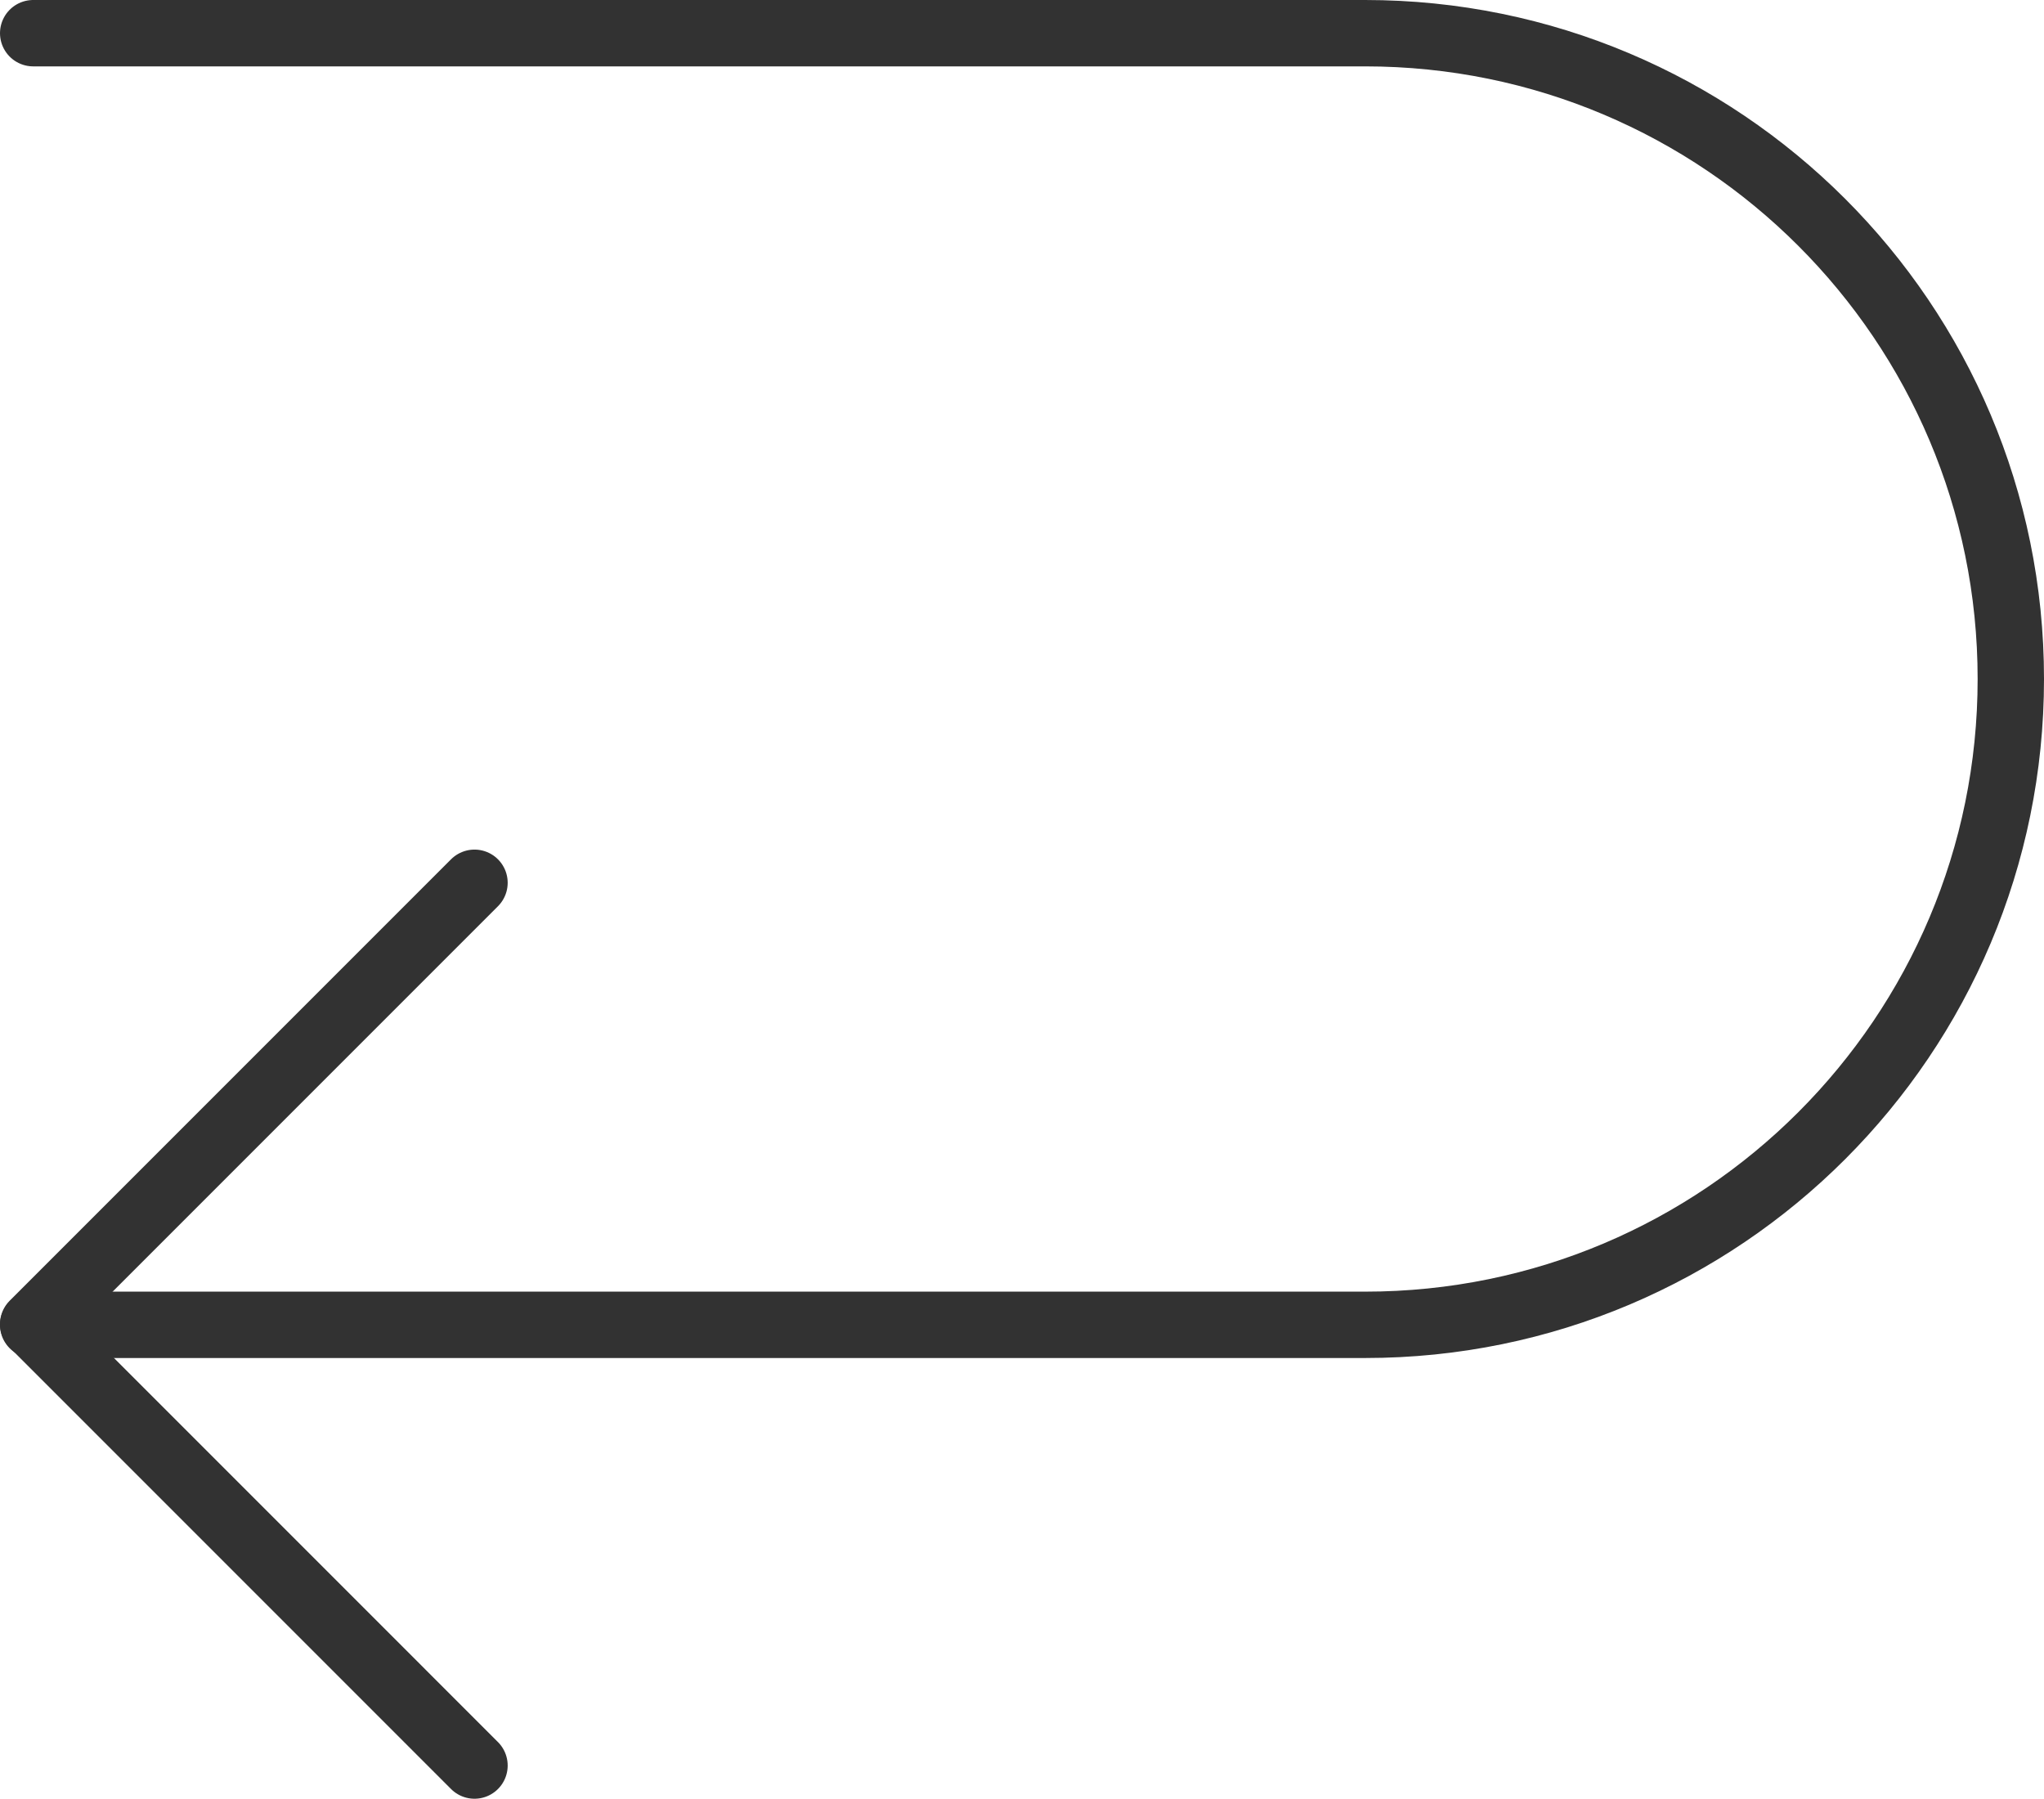 <?xml version="1.0" encoding="UTF-8"?>
<svg id="_レイヤー_2" data-name="レイヤー 2" xmlns="http://www.w3.org/2000/svg" viewBox="0 0 30.8 27.1">
  <defs>
    <style>
      .cls-1 {
        fill: none;
        stroke: #323232;
        stroke-linecap: round;
        stroke-linejoin: round;
      }
    </style>
  </defs>
  <g id="_レイヤー_1-2" data-name="レイヤー 1">
    <g>
      <path class="cls-1" d="M.5.5h20.07c5.37,0,9.73,4.35,9.73,9.73h0c0,5.37-4.35,9.73-9.73,9.73H.5"/>
      <polyline class="cls-1" points="7.15 26.6 .5 19.95 7.15 13.3"/>
    </g>
  </g>
</svg>